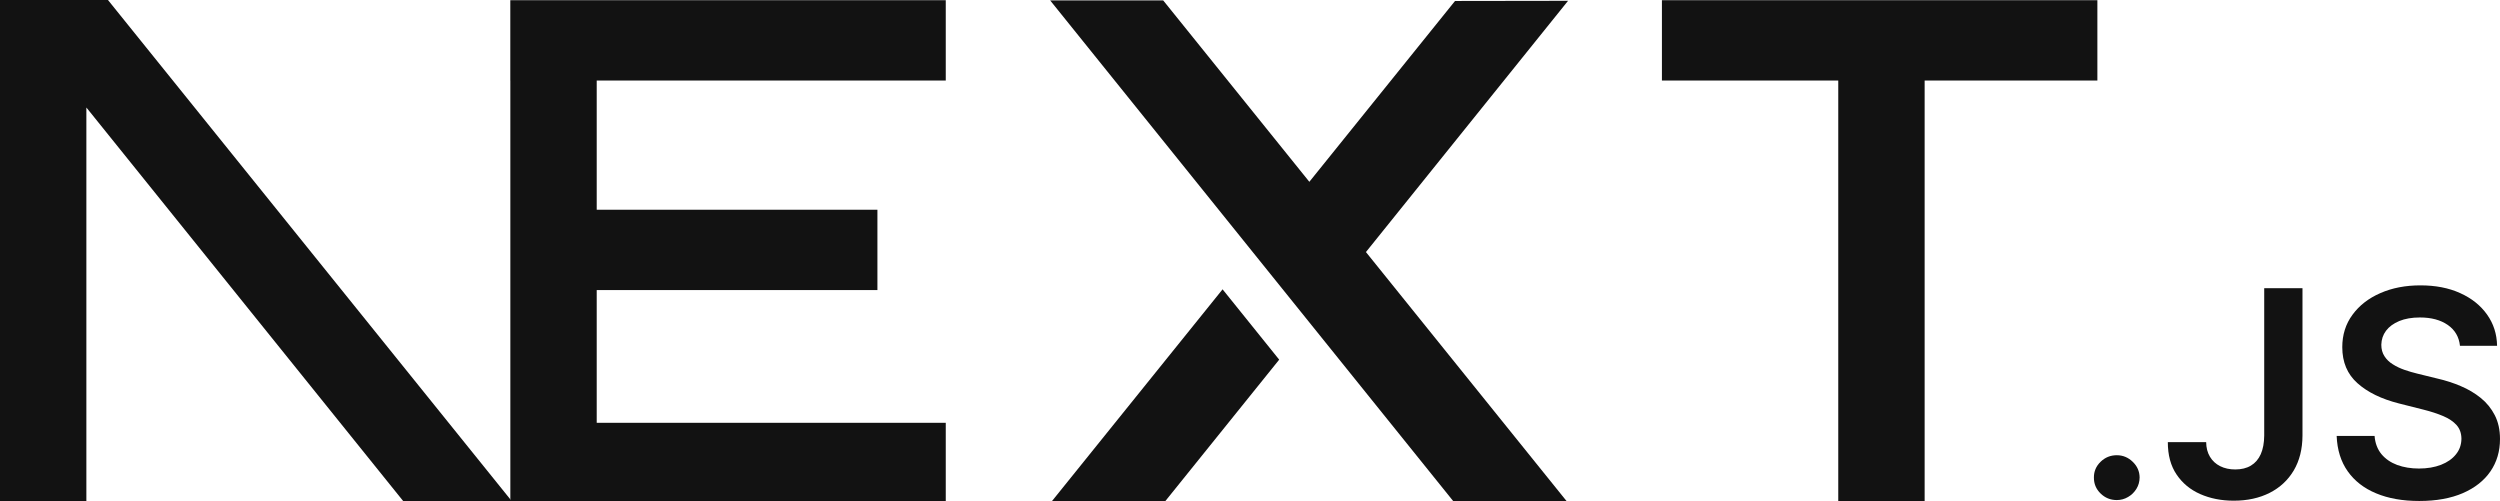 <svg width="509" height="102" viewBox="0 0 509 102" fill="none" xmlns="http://www.w3.org/2000/svg">
<g clip-path="url(#clip0_472_291)">
<path d="M338.367 0.043H427.026V16.398H391.856V102.438H374.27V16.398H338.367V0.043Z" fill="#121212"/>
<path d="M192.557 0.043V16.398H121.491V42.707H178.642V59.062H121.491V86.083H192.557V102.438H103.906V16.398H103.898V0.043H192.557Z" fill="#121212"/>
<path d="M236.827 0.085H213.814L296.243 102.48H319.324L278.104 51.318L319.258 0.164L296.243 0.199L266.582 37.017L236.827 0.085Z" fill="#121212"/>
<path d="M260.443 73.227L248.918 58.906L213.748 102.559H236.827L260.443 73.227Z" fill="#121212"/>
<path fill-rule="evenodd" clip-rule="evenodd" d="M104.522 102.438L21.981 0H0V102.395H17.585V21.887L82.43 102.438H104.522Z" fill="#121212"/>
<path d="M430.98 101.812C429.692 101.812 428.596 101.366 427.679 100.475C426.762 99.583 426.308 98.503 426.32 97.224C426.308 95.98 426.762 94.912 427.679 94.021C428.596 93.129 429.692 92.683 430.98 92.683C432.218 92.683 433.302 93.129 434.22 94.021C435.15 94.912 435.614 95.98 435.626 97.224C435.614 98.069 435.399 98.843 434.97 99.536C434.53 100.24 433.97 100.791 433.266 101.19C432.575 101.601 431.813 101.812 430.98 101.812Z" fill="#121212"/>
<path d="M460.994 58.676H468.786V88.681C468.775 91.439 468.178 93.798 467.011 95.781C465.832 97.764 464.199 99.278 462.102 100.345C460.017 101.401 457.574 101.941 454.798 101.941C452.259 101.941 449.984 101.484 447.959 100.592C445.933 99.7 444.325 98.362 443.145 96.602C441.953 94.842 441.369 92.648 441.369 90.019H449.174C449.186 91.169 449.448 92.166 449.948 93C450.448 93.833 451.139 94.466 452.022 94.912C452.914 95.358 453.94 95.581 455.095 95.581C456.347 95.581 457.419 95.323 458.289 94.795C459.158 94.279 459.826 93.504 460.291 92.472C460.743 91.451 460.982 90.183 460.994 88.681V58.676Z" fill="#121212"/>
<path d="M500.85 70.411C500.66 68.592 499.825 67.172 498.372 66.163C496.905 65.142 495.012 64.637 492.687 64.637C491.056 64.637 489.65 64.884 488.482 65.365C487.315 65.858 486.409 66.515 485.789 67.348C485.17 68.181 484.86 69.132 484.835 70.2C484.835 71.091 485.05 71.866 485.467 72.511C485.884 73.168 486.444 73.72 487.171 74.166C487.886 74.624 488.684 74.999 489.555 75.304C490.436 75.609 491.318 75.867 492.199 76.079L496.262 77.076C497.895 77.451 499.48 77.956 500.993 78.602C502.506 79.235 503.876 80.045 505.079 81.019C506.283 81.993 507.237 83.166 507.939 84.539C508.642 85.912 509 87.52 509 89.374C509 91.873 508.357 94.067 507.057 95.968C505.759 97.858 503.888 99.336 501.433 100.404C498.991 101.46 496.036 102 492.557 102C489.197 102 486.266 101.484 483.799 100.451C481.322 99.43 479.39 97.928 477.996 95.957C476.602 93.985 475.852 91.58 475.744 88.752H483.466C483.573 90.23 484.05 91.463 484.86 92.46C485.682 93.446 486.754 94.173 488.065 94.666C489.388 95.147 490.865 95.394 492.498 95.394C494.202 95.394 495.703 95.135 497.001 94.631C498.288 94.126 499.301 93.422 500.028 92.507C500.767 91.603 501.136 90.535 501.148 89.315C501.136 88.2 500.802 87.273 500.158 86.546C499.503 85.818 498.598 85.208 497.442 84.715C496.275 84.222 494.916 83.776 493.367 83.389L488.435 82.145C484.872 81.242 482.048 79.869 479.986 78.026C477.914 76.184 476.888 73.743 476.888 70.681C476.888 68.17 477.579 65.963 478.974 64.074C480.355 62.185 482.25 60.718 484.646 59.674C487.052 58.618 489.769 58.101 492.795 58.101C495.869 58.101 498.562 58.618 500.886 59.674C503.209 60.718 505.033 62.173 506.354 64.027C507.677 65.881 508.368 68.005 508.404 70.411H500.85Z" fill="#121212"/>
</g>
<defs>
<clipPath id="clip0_472_291">
<rect width="509" height="102" fill="white"/>
</clipPath>
</defs>
</svg>
